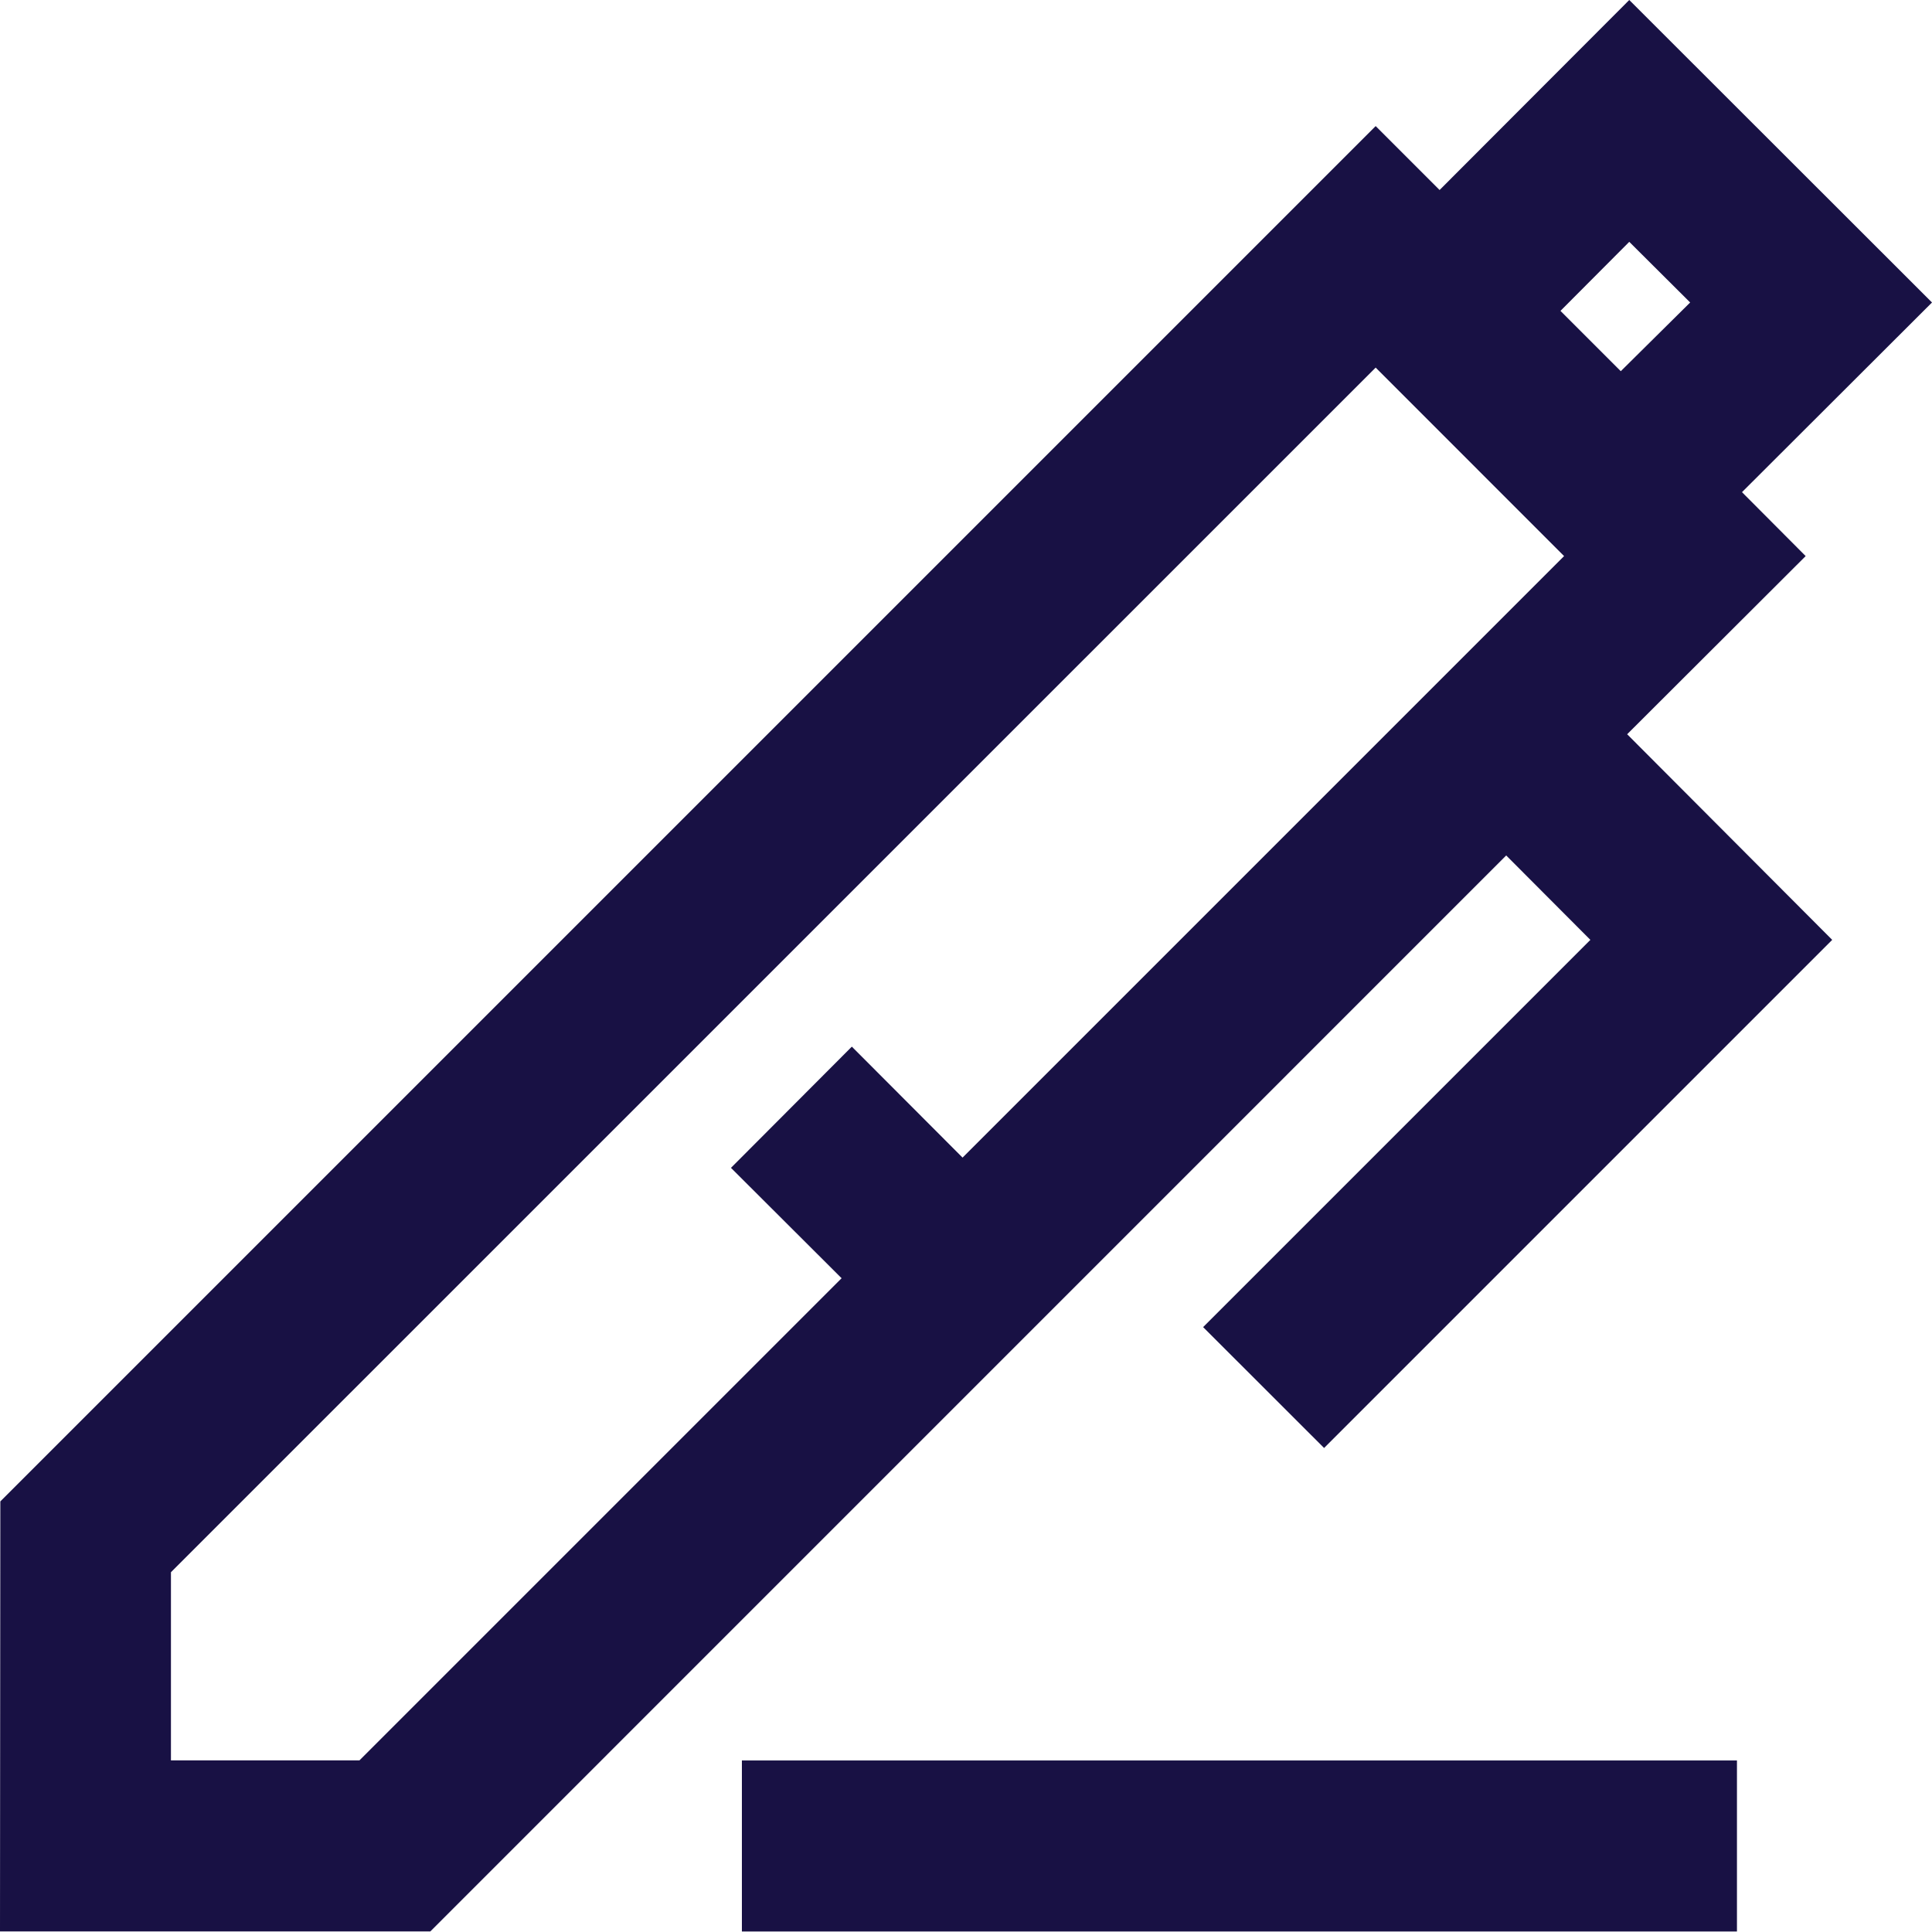 <?xml version="1.0" encoding="UTF-8"?>
<svg width="23px" height="23px" viewBox="0 0 23 23" version="1.1" xmlns="http://www.w3.org/2000/svg" xmlns:xlink="http://www.w3.org/1999/xlink">
    <title>8689DDBD-EFA2-4232-BF65-AA9DF5869E2B</title>
    <g id="inbound" stroke="none" stroke-width="1" fill="none" fill-rule="evenodd">
        <g id="BLD-Inbound-marketing" transform="translate(-642, -3808)" fill="#181144">
            <g id="content-marketing-icon" transform="translate(642, 3808)">
                <path d="M19.396,0 L17.138,2.262 L16.377,1.501 L0.004,17.874 L0,22.993 L5.123,22.993 L17.931,10.184 L18.933,11.189 L14.323,15.799 L15.763,17.238 L21.812,11.189 L19.371,8.741 L21.496,6.62 L20.738,5.859 L23,3.601 L19.396,0 Z M18.577,3.701 L19.396,2.879 L20.121,3.601 L19.295,4.419 L18.577,3.701 Z M2.035,18.717 L16.377,4.376 L18.62,6.62 L11.459,13.781 L10.141,12.46 L8.702,13.903 L10.019,15.217 L4.279,20.957 L2.035,20.957 L2.035,18.717 Z" id="Fill-1"></path>
                <polygon id="Fill-2" points="8.832 22.994 20.678 22.994 20.678 20.958 8.832 20.958"></polygon>
            </g>
        </g>
    </g>
</svg>